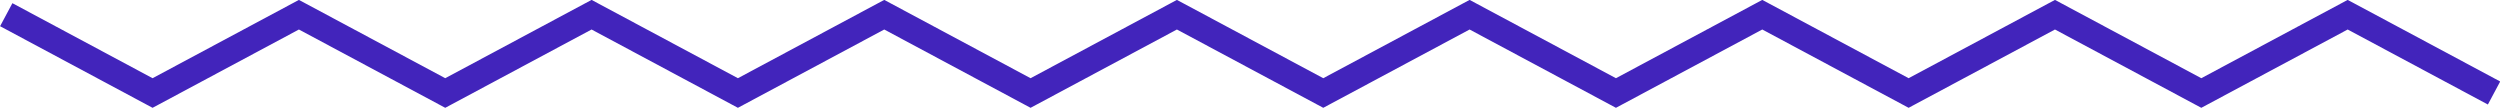 <?xml version="1.0" encoding="UTF-8" standalone="no"?><svg xmlns="http://www.w3.org/2000/svg" xmlns:xlink="http://www.w3.org/1999/xlink" fill="#4224bb" height="38.3" preserveAspectRatio="xMidYMid meet" version="1" viewBox="56.6 480.9 886.7 38.3" width="886.7" zoomAndPan="magnify"><g id="change1_1"><path d="M 422.121 519.137 L 370.223 491.363 L 318.32 519.137 L 266.418 491.363 L 214.52 519.137 L 162.617 491.363 L 110.715 519.137 L 56.633 490.195 L 61 482.031 L 110.715 508.637 L 162.617 480.863 L 214.52 508.637 L 266.418 480.863 L 318.32 508.637 L 370.223 480.863 L 422.121 508.637 L 474.027 480.863 L 525.934 508.637 L 577.836 480.863 L 629.742 508.637 L 681.645 480.863 L 733.551 508.637 L 785.457 480.863 L 837.359 508.637 L 889.273 480.863 L 943.367 509.805 L 939 517.969 L 889.273 491.363 L 837.359 519.137 L 785.457 491.363 L 733.551 519.137 L 681.645 491.363 L 629.742 519.137 L 577.836 491.363 L 525.934 519.137 L 474.027 491.363 L 422.121 519.137" fill="inherit"/></g></svg>